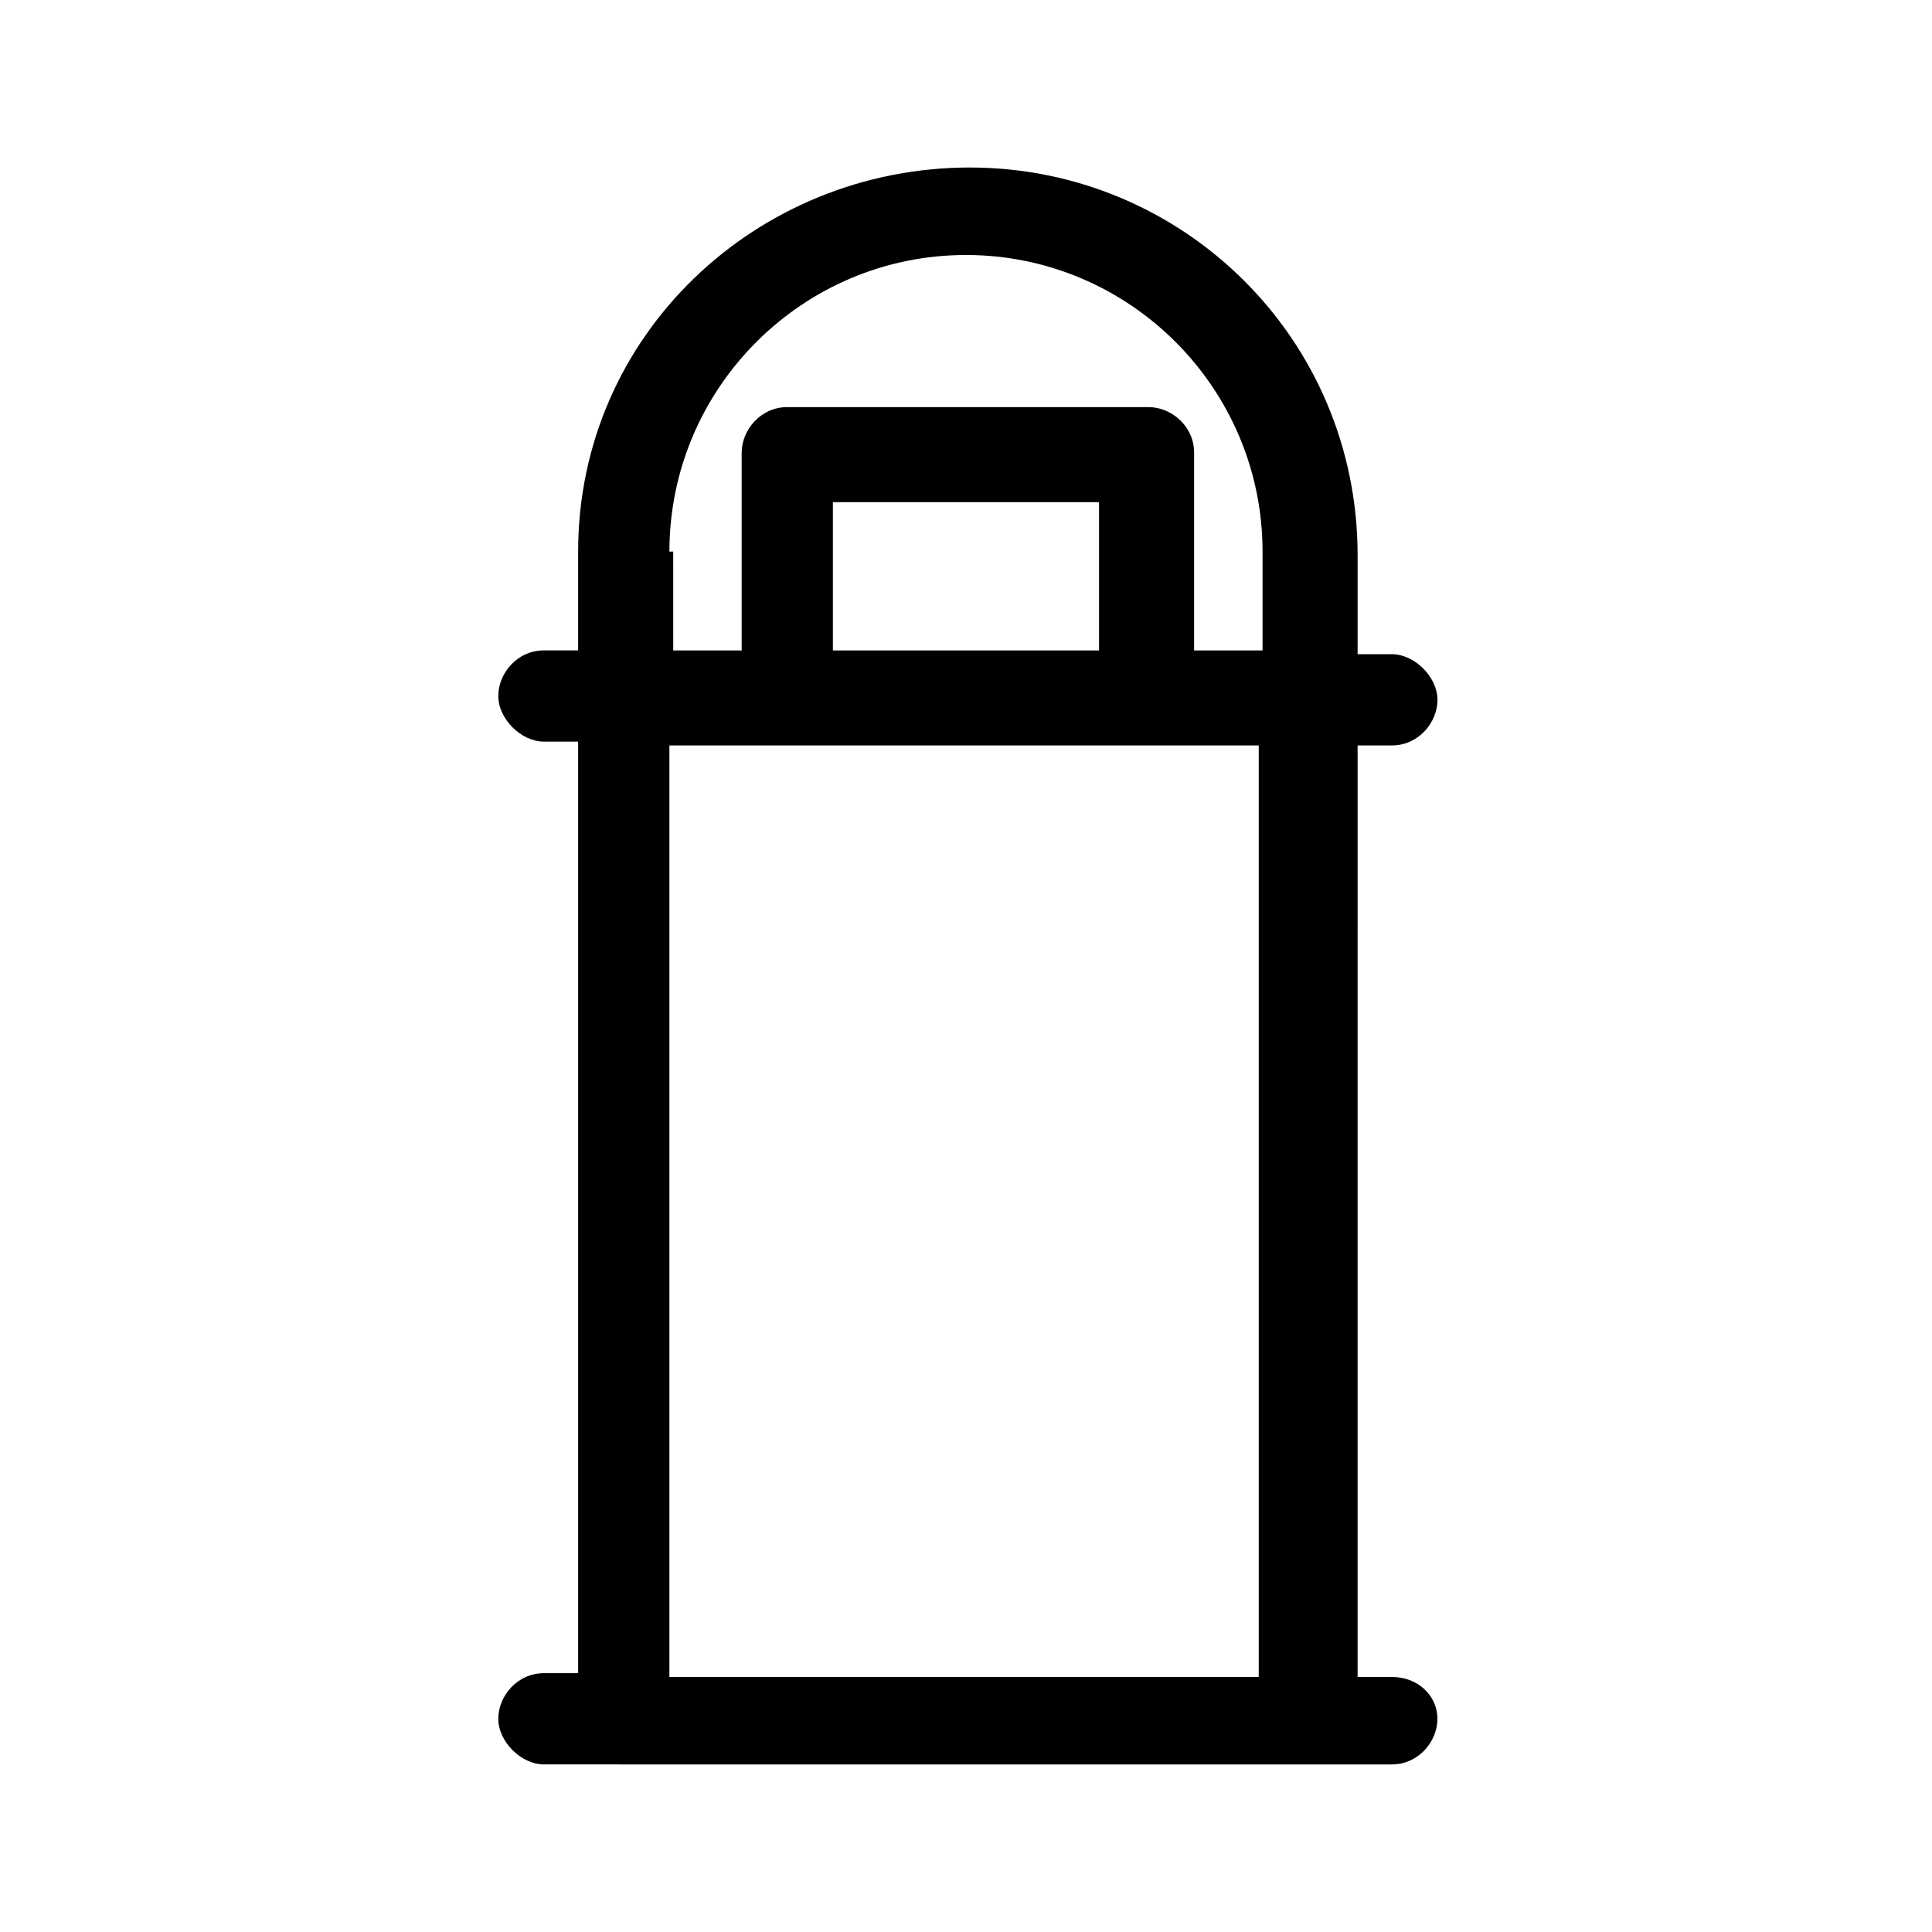 <?xml version="1.0" encoding="UTF-8"?>
<!-- The Best Svg Icon site in the world: iconSvg.co, Visit us! https://iconsvg.co -->
<svg fill="#000000" width="800px" height="800px" version="1.1" viewBox="144 144 512 512" xmlns="http://www.w3.org/2000/svg">
 <path d="m512.85 588.42h-9.07l0.004-246.87h9.07c7.055 0 12.09-6.047 12.09-12.09 0-6.047-6.047-12.09-12.09-12.09h-9.07v-26.199c0-57.434-46.352-102.78-102.78-102.78-56.43 0-103.79 44.336-103.79 101.77v26.199h-9.07c-7.055 0-12.09 6.047-12.09 12.09 0 6.047 6.047 12.09 12.09 12.09h9.07v246.87h-9.07c-7.055 0-12.09 6.047-12.09 12.09 0 6.047 6.047 12.09 12.09 12.09l21.16 0.004h203.54c7.055 0 12.09-6.047 12.09-12.09 0-6.047-5.035-11.086-12.09-11.086zm-191.45-298.25c0-43.328 35.266-78.594 78.594-78.594s78.594 35.266 78.594 78.594v26.199h-18.133v-52.395c0-7.055-6.047-12.09-12.09-12.09h-95.723c-7.055 0-12.09 6.047-12.09 12.09v52.395h-18.137l-0.008-26.199zm113.86 26.199h-70.535v-39.297h70.535zm-113.86 272.05v-246.87h156.18v246.87z"/>
</svg>